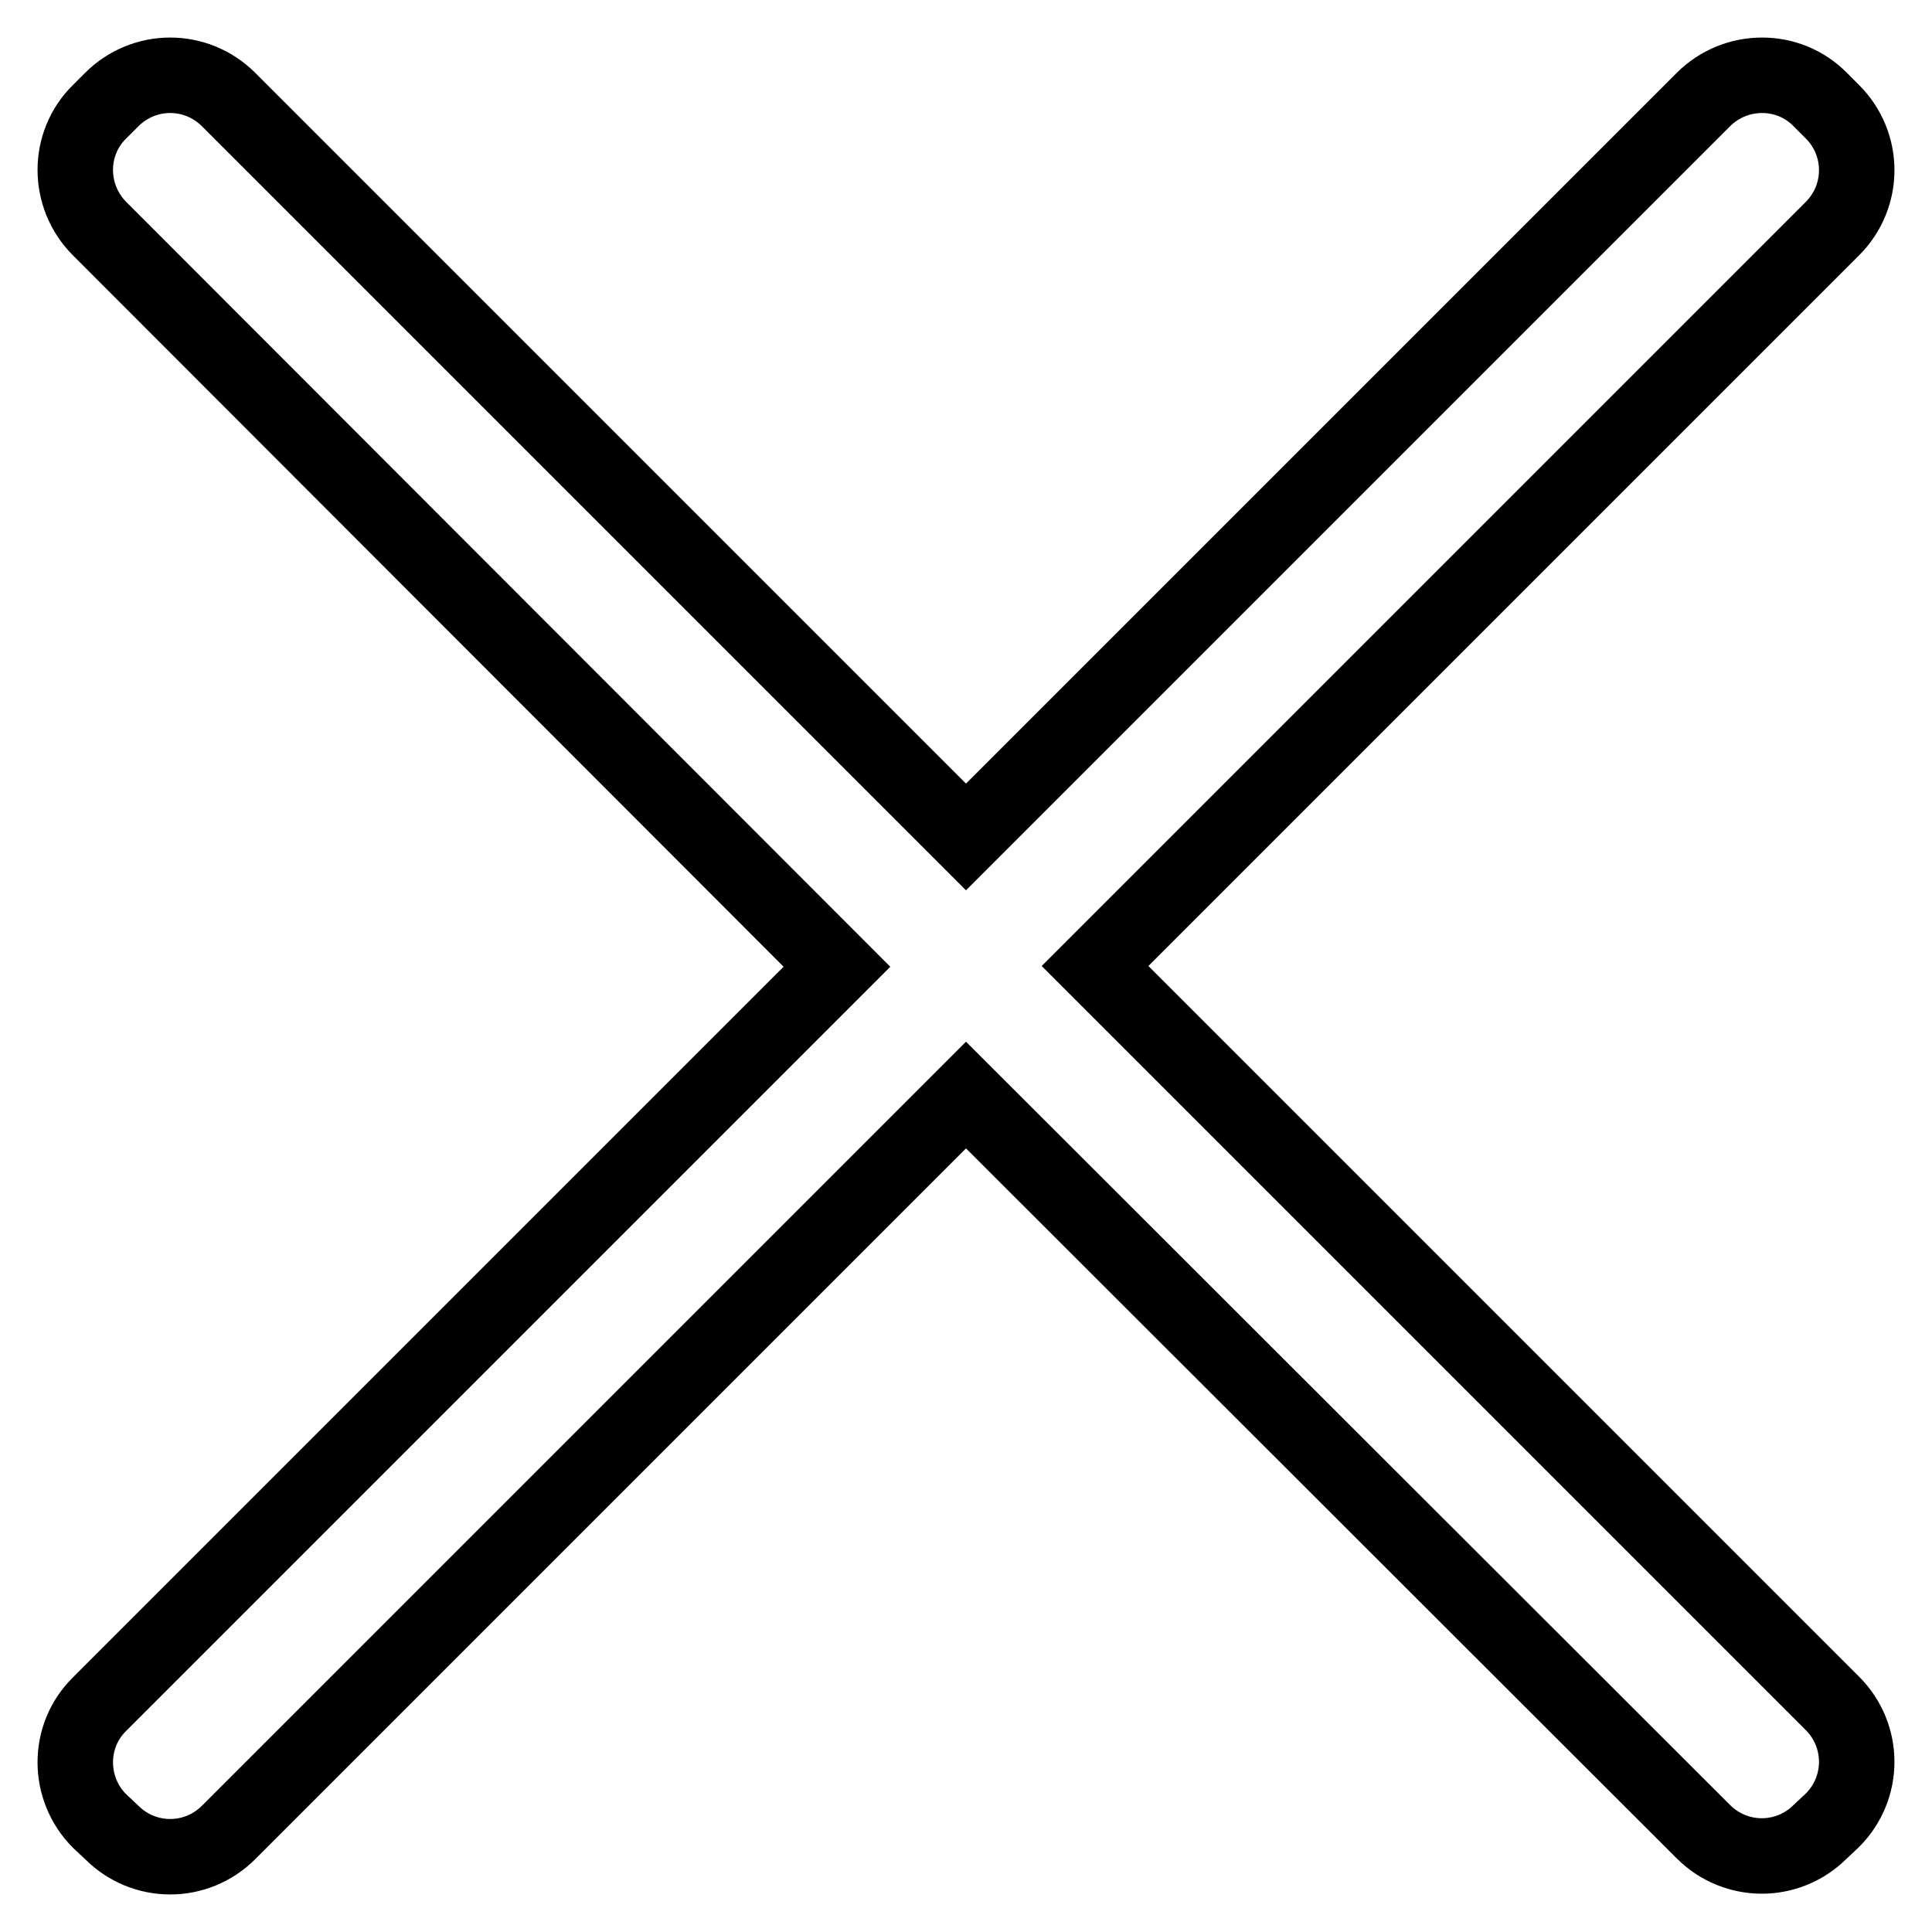 <?xml version="1.0" encoding="utf-8"?>
<!-- Svg Vector Icons : http://www.onlinewebfonts.com/icon -->
<!DOCTYPE svg PUBLIC "-//W3C//DTD SVG 1.1//EN" "http://www.w3.org/Graphics/SVG/1.1/DTD/svg11.dtd">
<svg version="1.1" xmlns="http://www.w3.org/2000/svg" xmlns:xlink="http://www.w3.org/1999/xlink" x="0px" y="0px" viewBox="0 0 256 256" enable-background="new 0 0 256 256" xml:space="preserve">
<g> <path stroke-width="10" fill-opacity="0" stroke="#000000"  d="M128,110.9l97.7-97.7c4.3-4.3,11.3-4.3,15.5,0l1.6,1.6c4.3,4.3,4.3,11.2,0,15.5L145.1,128l97.7,97.7 c4.3,4.3,4.3,11.2,0,15.5l-1.6,1.5c-4.3,4.3-11.2,4.3-15.5,0L128,145.1l-97.7,97.7c-4.3,4.3-11.2,4.3-15.5,0l-1.6-1.5 c-4.3-4.3-4.3-11.3,0-15.5l97.7-97.7L13.2,30.3c-4.3-4.3-4.3-11.3,0-15.5l1.6-1.6c4.3-4.3,11.2-4.3,15.5,0L128,110.9z"/></g>
</svg>